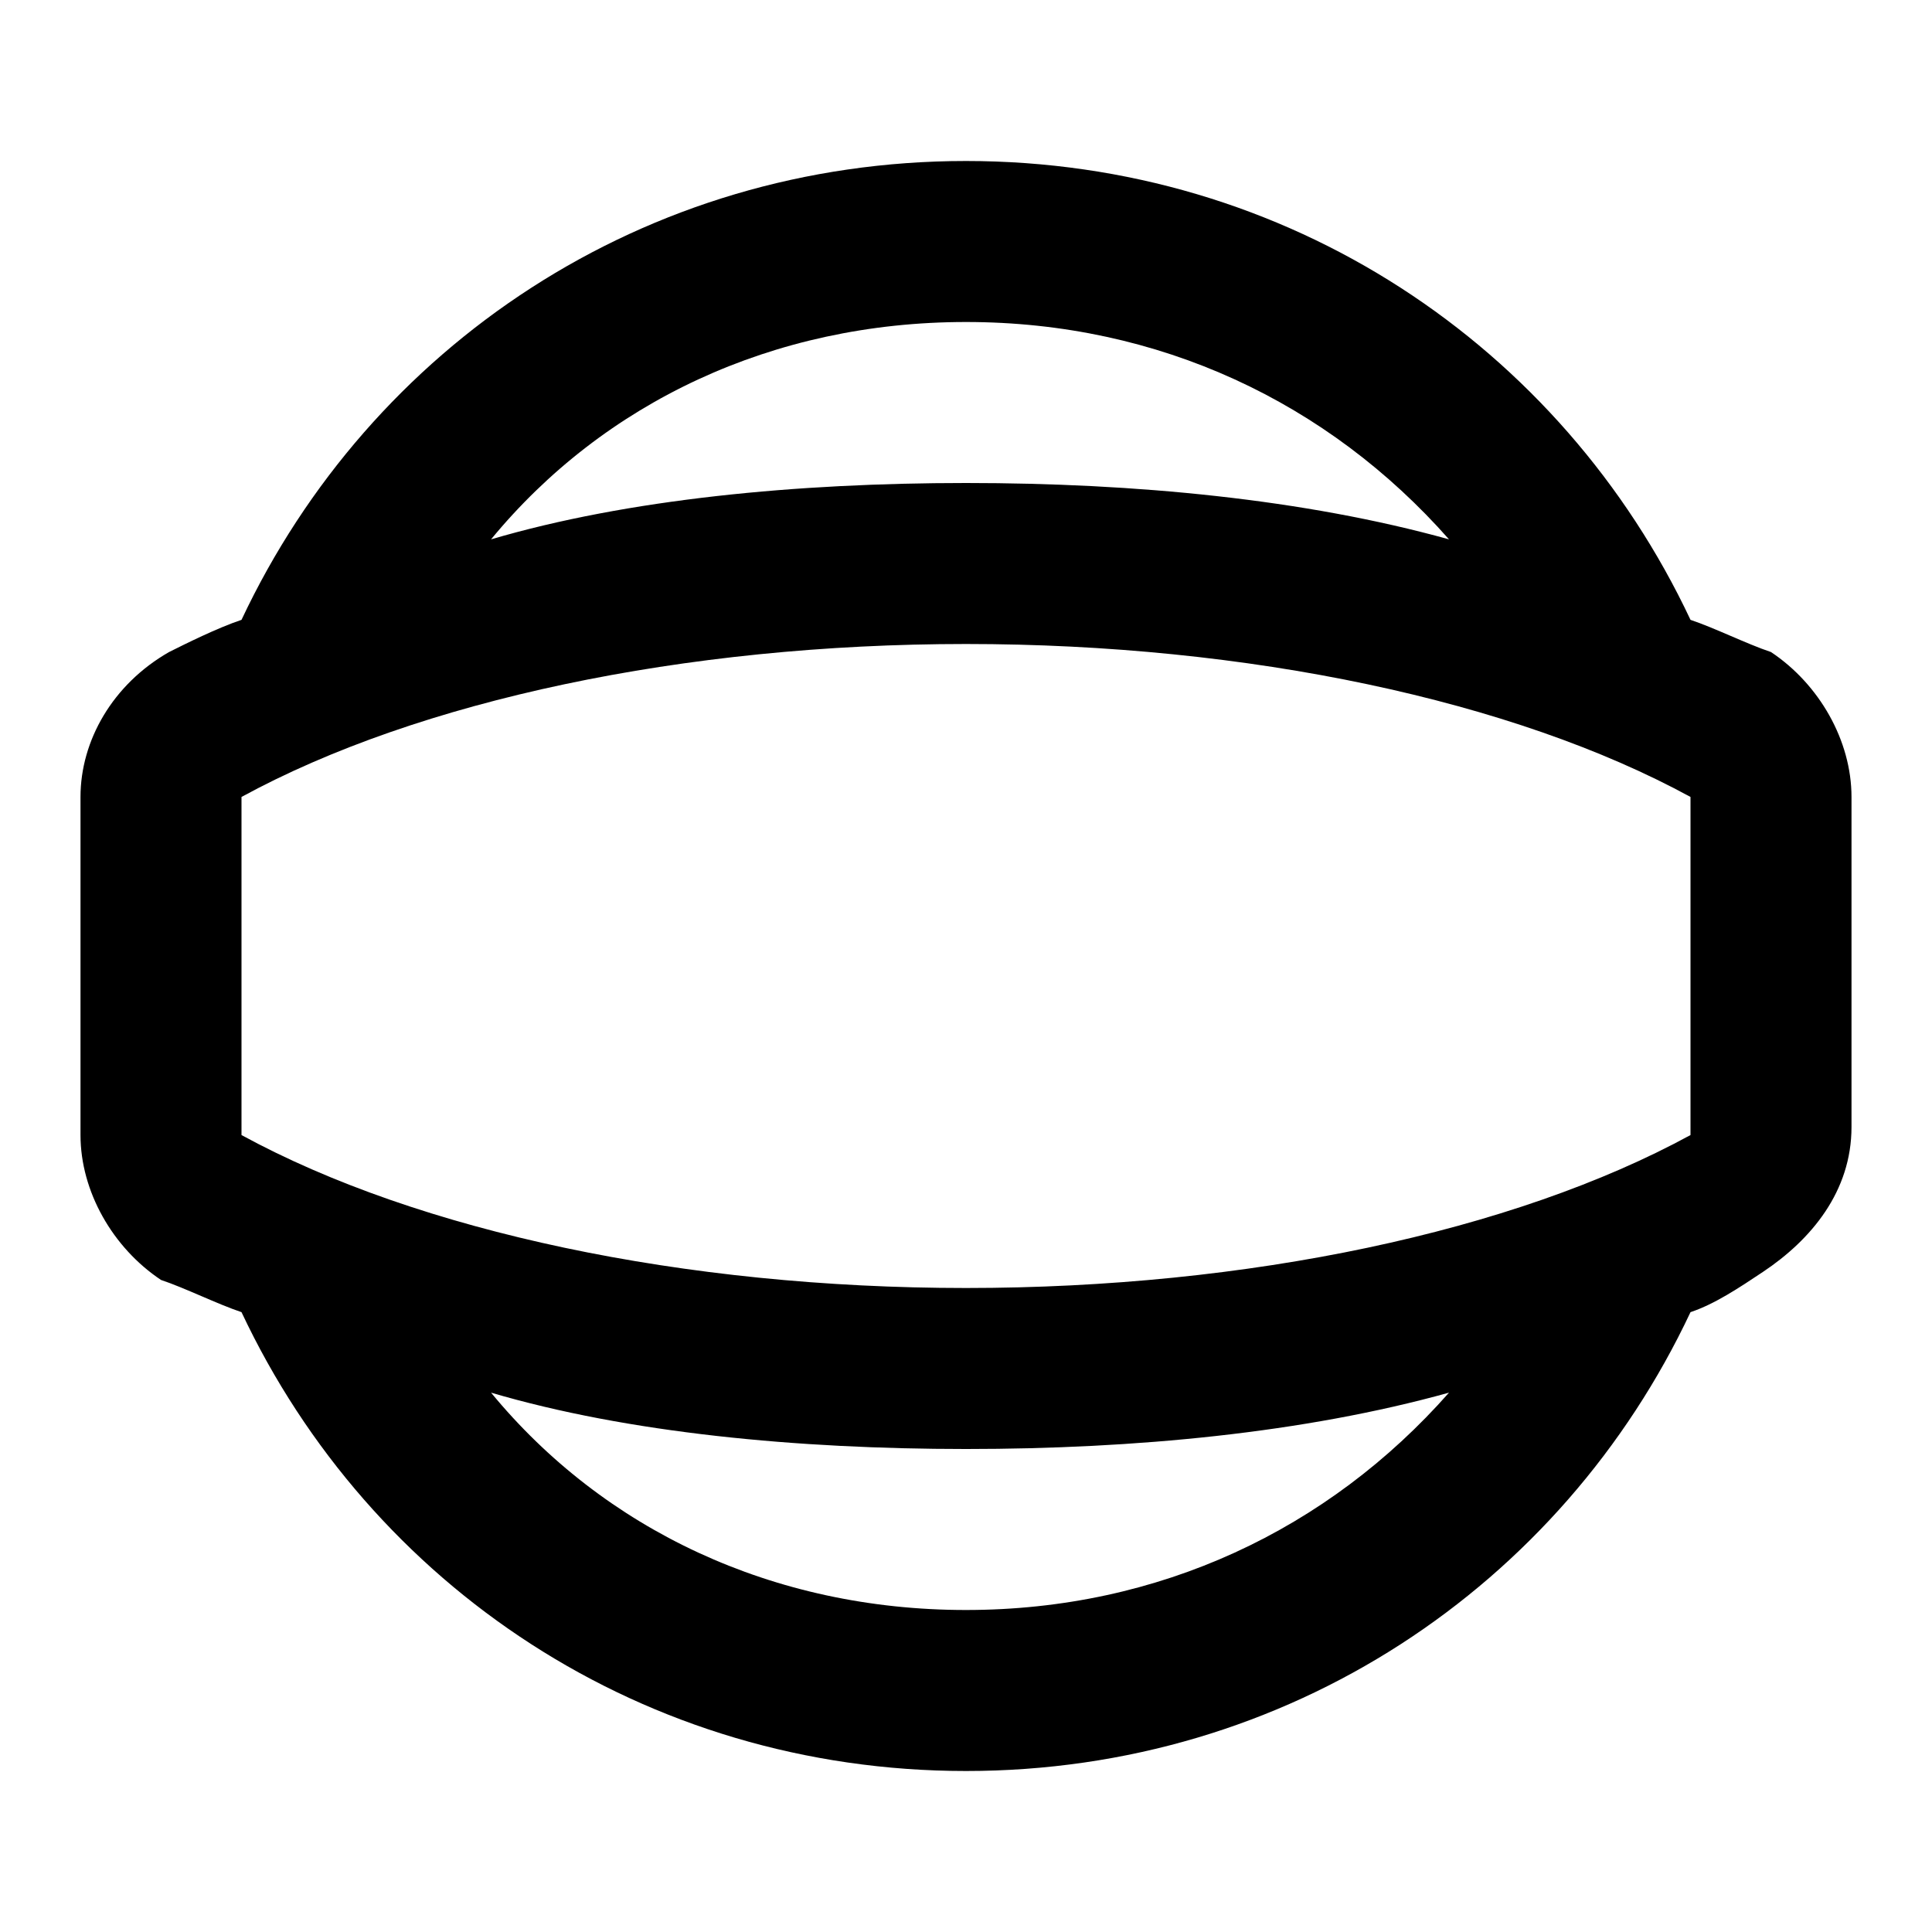 <?xml version="1.0" encoding="utf-8"?>
<!-- Generator: www.svgicons.com -->
<svg xmlns="http://www.w3.org/2000/svg" width="800" height="800" viewBox="0 0 24 24">
<path fill="currentColor" d="M22 8.1c-.3-.1-.7-.3-1-.4C19.4 4.3 16 2 12 2S4.6 4.3 3 7.7c-.3.1-.7.3-.9.4C1.4 8.5 1 9.2 1 9.9v4.2c0 .7.4 1.4 1 1.8c.3.1.7.3 1 .4c1.6 3.4 5 5.7 9 5.7s7.4-2.3 9-5.7c.3-.1.6-.3.9-.5c.6-.4 1.1-1 1.1-1.8V9.9c0-.7-.4-1.4-1-1.8m-1 1.8v4.2c-2.2 1.2-5.5 1.9-9 1.9s-6.8-.7-9-1.9V9.9C5.2 8.7 8.5 8 12 8s6.8.7 9 1.9M12 4c2.4 0 4.5 1 6 2.7c-1.8-.5-3.9-.7-6-.7s-4.2.2-5.9.7C7.5 5 9.6 4 12 4m0 16c-2.4 0-4.5-1-5.9-2.7c1.7.5 3.8.7 5.9.7s4.2-.2 6-.7C16.5 19 14.4 20 12 20"/>
</svg>